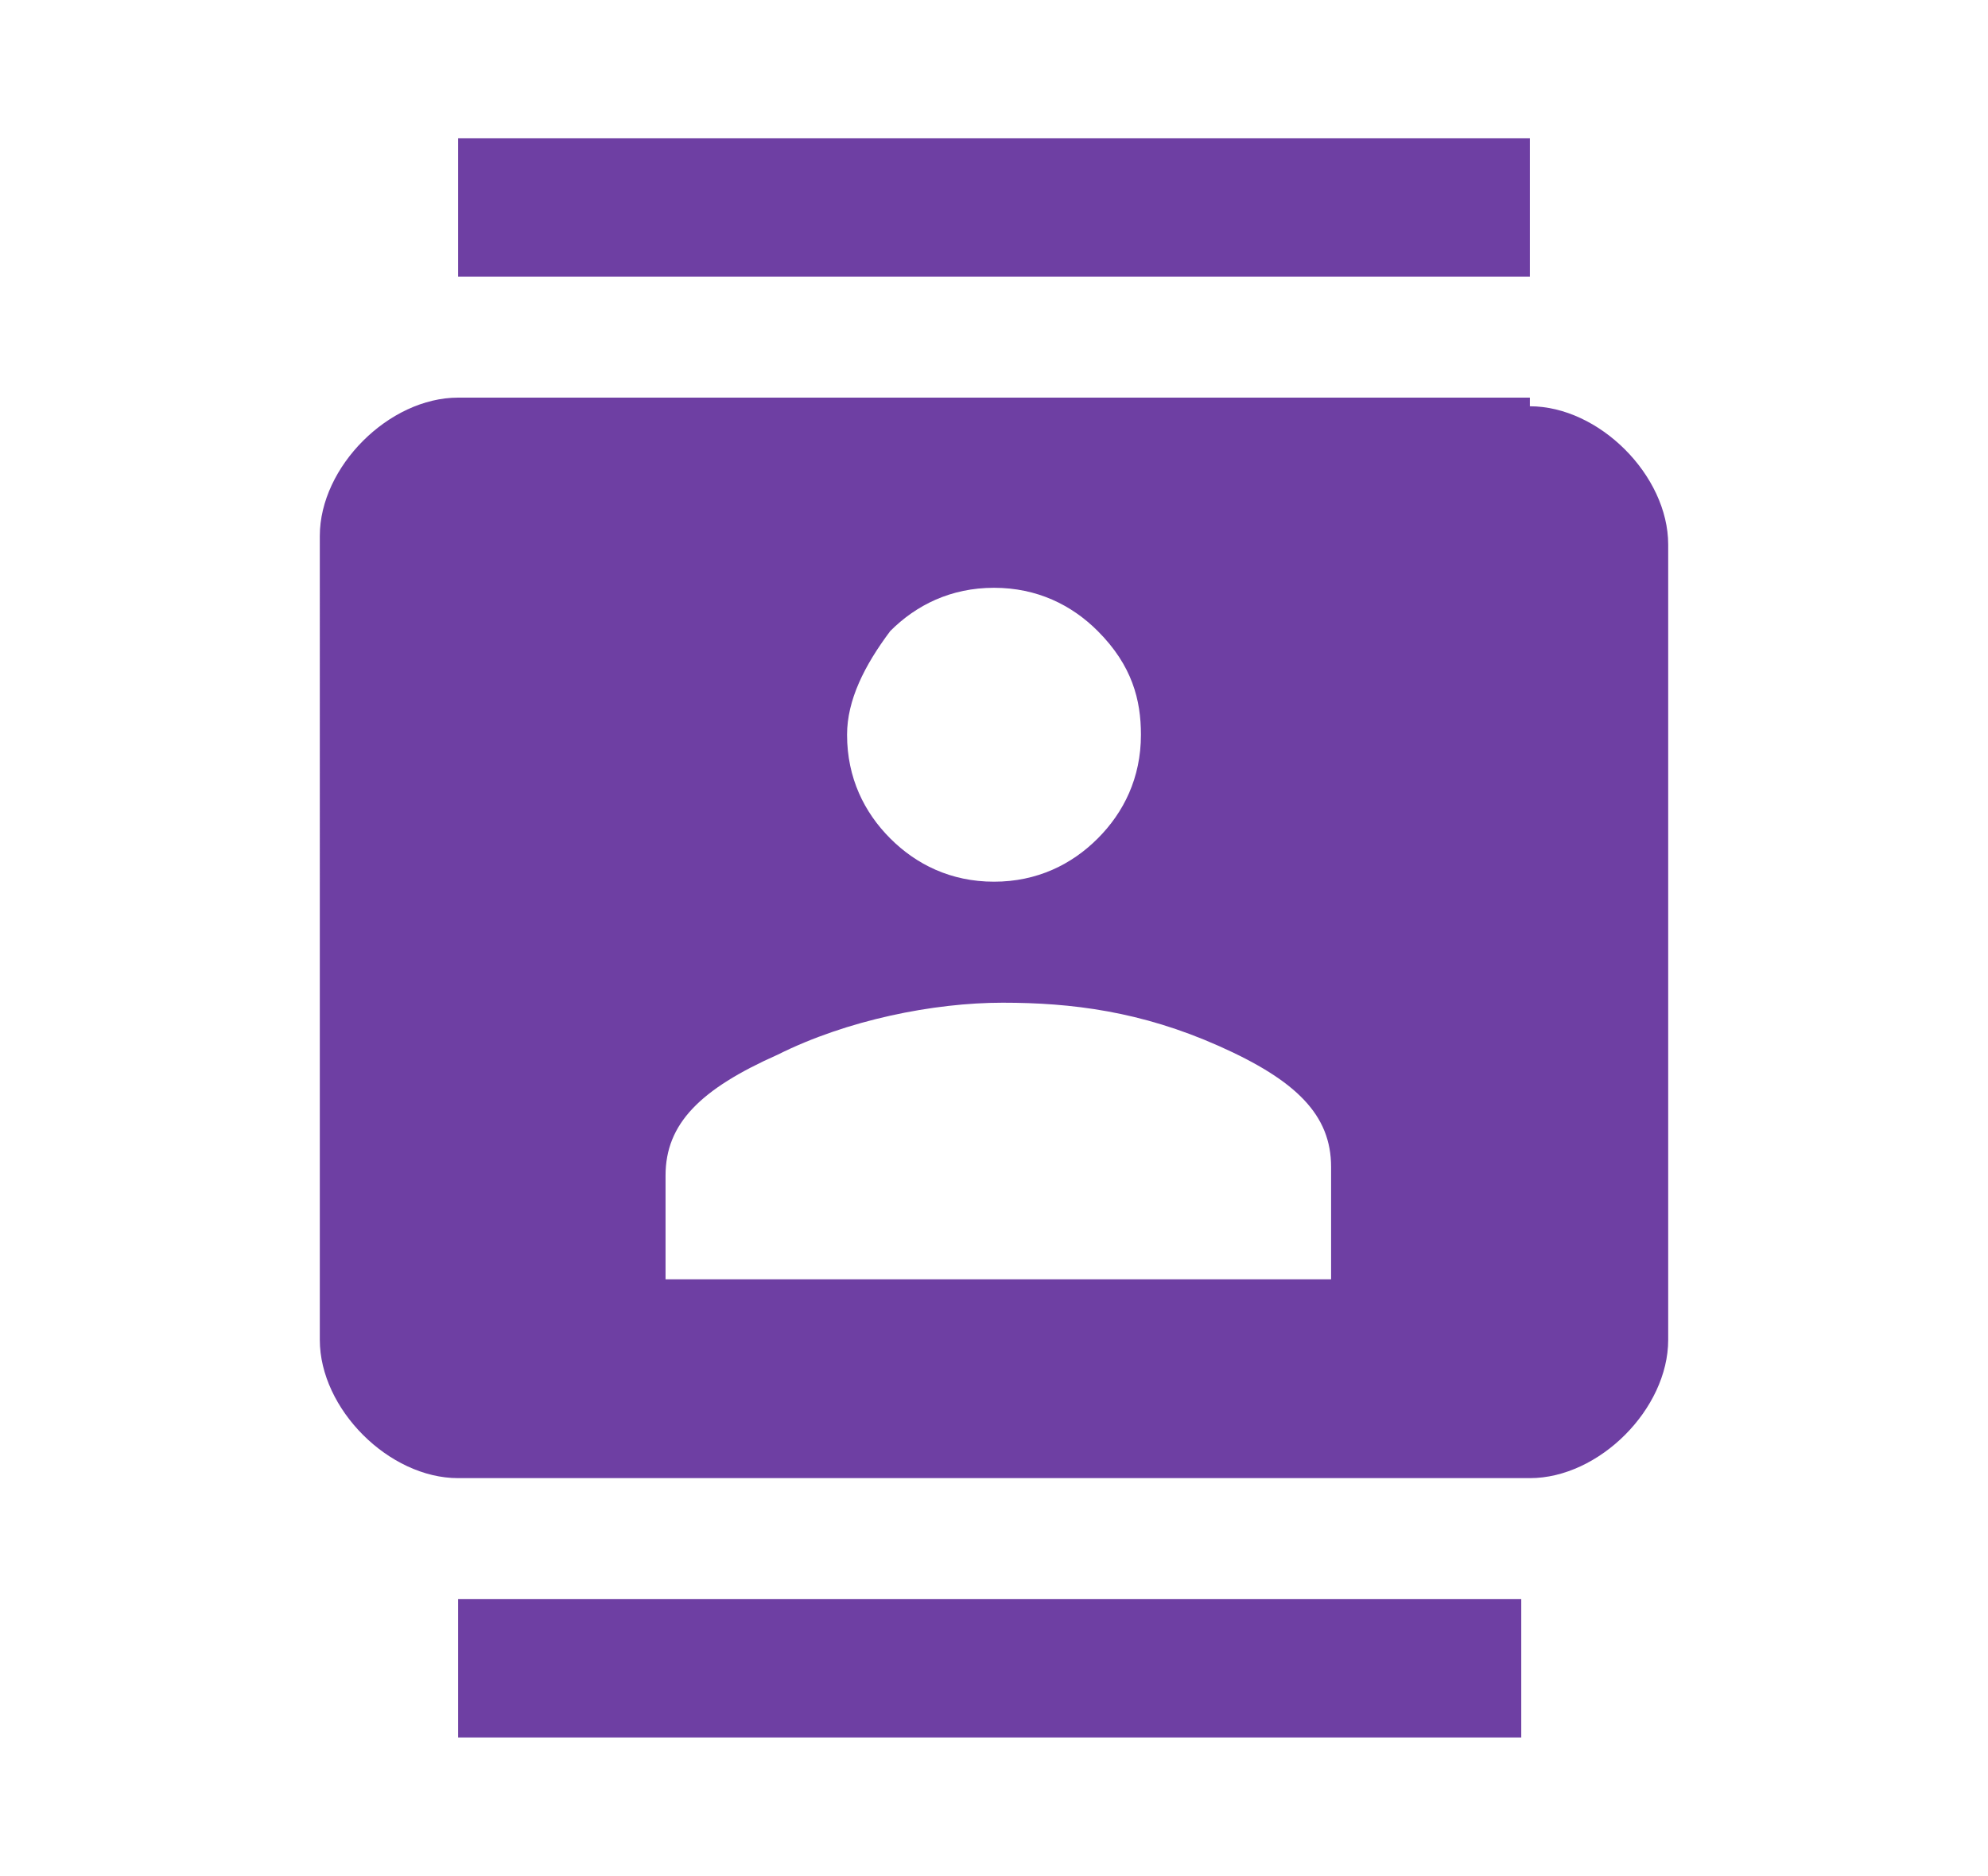 <?xml version="1.0" encoding="utf-8"?>
<!-- Generator: Adobe Illustrator 24.3.0, SVG Export Plug-In . SVG Version: 6.00 Build 0)  -->
<svg version="1.1" id="Layer_1" xmlns="http://www.w3.org/2000/svg" xmlns:xlink="http://www.w3.org/1999/xlink" x="0px" y="0px"
	 viewBox="0 0 23 21.7" style="enable-background:new 0 0 23 21.7;" xml:space="preserve">
<style type="text/css">
	.st0{fill:#CCEFF1;}
	.st1{fill:#E2D9ED;}
	.st2{fill:#6C40A1;}
	.st3{fill:#00ADBB;}
	.st4{fill:#5B6670;}
	.st5{fill:#A2A9AD;}
	.st6{fill:#6E3FA3;}
	.st7{fill:#6E3FA3;stroke:#6E3FA3;stroke-width:2;stroke-miterlimit:10;}
	.st8{fill:none;stroke:#00ADBB;stroke-width:2;stroke-miterlimit:10;}
	.st9{fill:#FFFFFF;}
	.st10{fill:none;stroke:#FFFFFF;stroke-width:1.607;stroke-miterlimit:10;}
	.st11{fill:#FFFFFF;stroke:#FFFFFF;stroke-width:1.607;stroke-miterlimit:10;}
	.st12{opacity:0.1;fill:none;stroke:#FFFFFF;stroke-miterlimit:10;}
	.st13{opacity:0.3;fill:none;stroke:#A2A9AD;stroke-miterlimit:10;}
	.st14{fill:#2E3438;}
	.st15{opacity:0.8;fill:#CCEFF1;}
	.st16{opacity:0.3;fill:url(#SVGID_21_);}
	.st17{fill:none;stroke:#6E3FA3;stroke-width:2;stroke-miterlimit:10;}
	.st18{fill:none;stroke:#5B6770;stroke-width:2;stroke-linecap:round;stroke-linejoin:round;stroke-miterlimit:10;}
	.st19{fill:#5B6770;stroke:#5B6770;stroke-width:0.25;stroke-linecap:round;stroke-linejoin:round;stroke-miterlimit:10;}
	.st20{opacity:0.3;fill:#00ADBB;}
	.st21{fill:#6E3FA3;stroke:#6E3FA3;stroke-linecap:round;stroke-linejoin:round;stroke-miterlimit:10;}
	.st22{fill:none;stroke:#6E3FA3;stroke-width:2;stroke-linecap:round;stroke-linejoin:round;stroke-miterlimit:10;}
	.st23{fill:#5B6770;}
</style>
<path class="st6" d="M17.7,4.7c0.4,0,0.8,0.2,1.1,0.5c0.3,0.3,0.5,0.7,0.5,1.1v9.2c0,0.4-0.2,0.8-0.5,1.1c-0.3,0.3-0.7,0.5-1.1,0.5
	H5.3c-0.4,0-0.8-0.2-1.1-0.5c-0.3-0.3-0.5-0.7-0.5-1.1V6.2c0-0.4,0.2-0.8,0.5-1.1c0.3-0.3,0.7-0.5,1.1-0.5H17.7z M17.7,1.6v1.6H5.3
	V1.6H17.7z M5.3,20.1v-1.6h12.3v1.6H5.3z M15.4,14.7v-1.2c0-0.6-0.4-1-1.3-1.4c-0.9-0.4-1.7-0.5-2.5-0.5S9.8,11.8,9,12.2
	c-0.9,0.4-1.3,0.8-1.3,1.4v1.2H15.4z M12.7,7.3C12.4,7,12,6.8,11.5,6.8S10.6,7,10.3,7.3C10,7.7,9.8,8.1,9.8,8.5
	c0,0.5,0.2,0.9,0.5,1.2c0.3,0.3,0.7,0.5,1.2,0.5s0.9-0.2,1.2-0.5c0.3-0.3,0.5-0.7,0.5-1.2C13.2,8.1,13.1,7.7,12.7,7.3z"/>
</svg>
